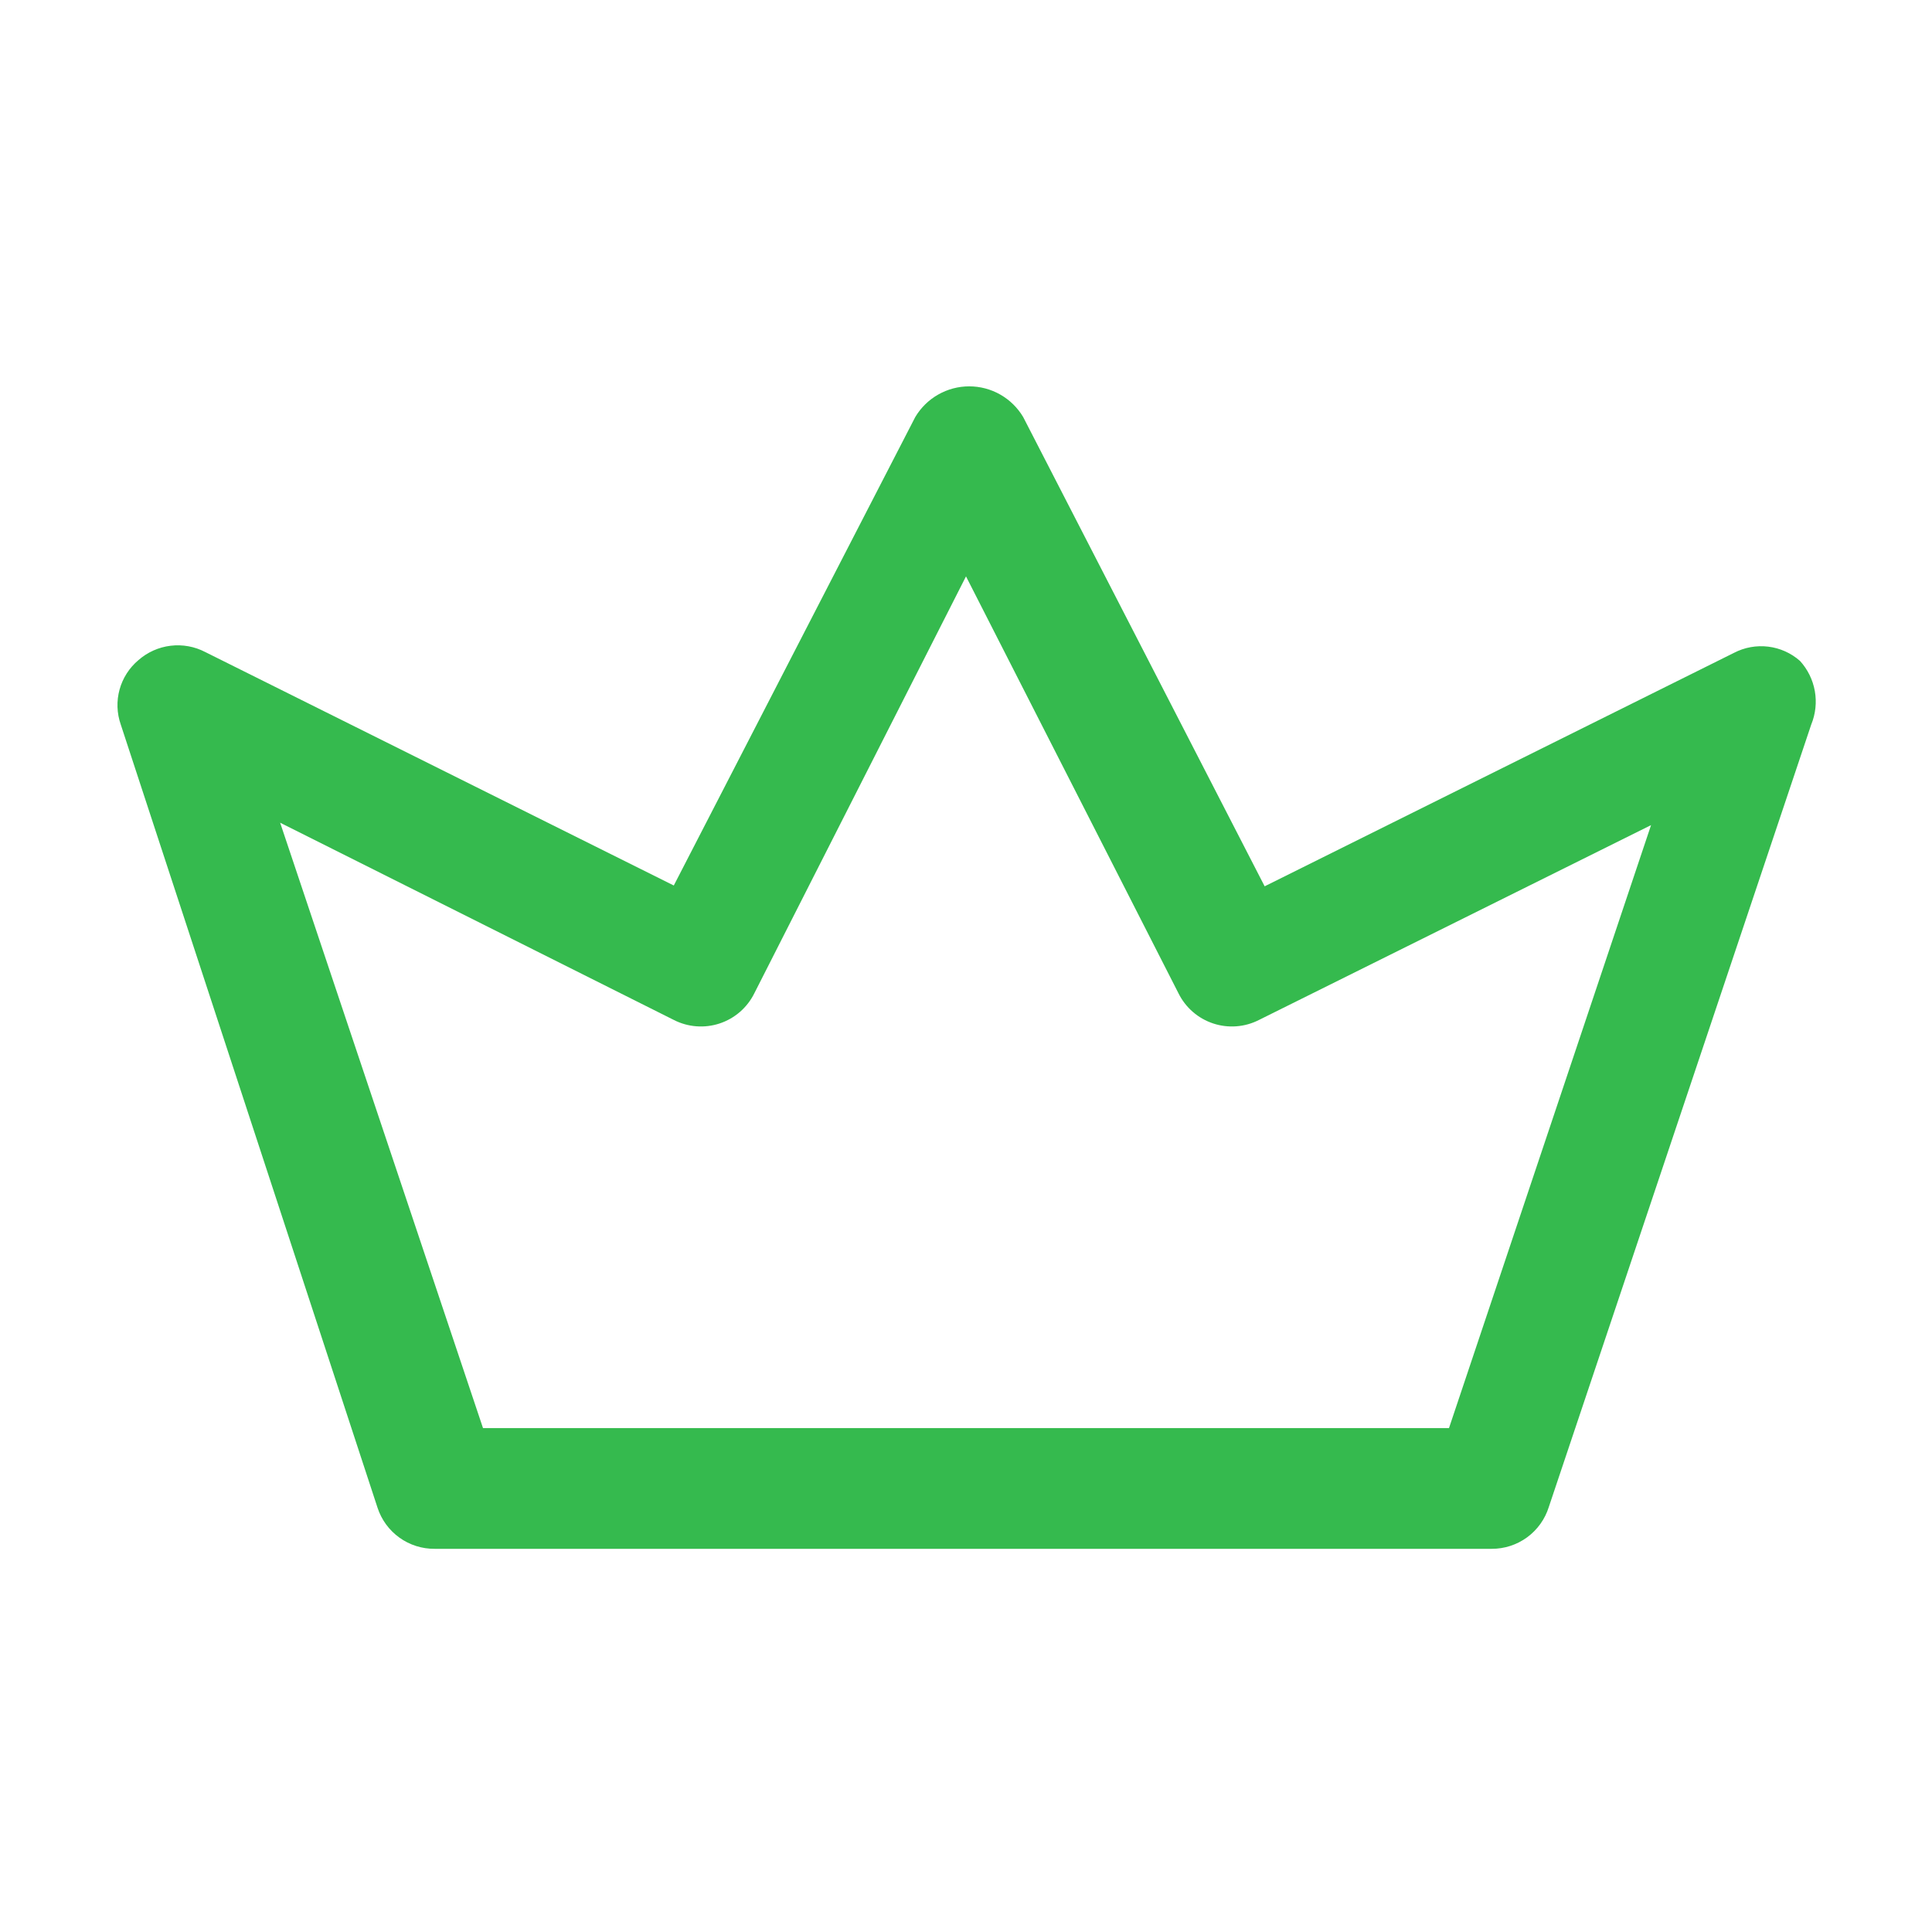 <svg width="300" height="300" viewBox="0 0 300 300" fill="none" xmlns="http://www.w3.org/2000/svg">
<path d="M231.625 240.5H67.5C65.535 240.517 63.616 239.909 62.021 238.762C60.425 237.617 59.236 235.992 58.625 234.125L18.75 112.5C18.139 110.751 18.075 108.858 18.566 107.071C19.058 105.285 20.081 103.691 21.5 102.5C22.902 101.27 24.643 100.493 26.494 100.27C28.346 100.046 30.221 100.388 31.875 101.25L104.625 137.5L142.125 64.75C142.99 63.3 144.216 62.099 145.684 61.265C147.153 60.431 148.811 59.992 150.5 59.992C152.189 59.992 153.848 60.431 155.316 61.265C156.784 62.099 158.01 63.3 158.875 64.75L196.375 137.625L269.25 101.375C270.885 100.524 272.739 100.188 274.569 100.411C276.399 100.634 278.118 101.406 279.5 102.625C280.696 103.936 281.496 105.561 281.806 107.309C282.116 109.057 281.924 110.857 281.25 112.5L240.5 234C239.911 235.891 238.731 237.542 237.134 238.712C235.536 239.882 233.605 240.509 231.625 240.5ZM75 221.75H225L256.375 128.125L195.5 158.375C194.41 158.932 193.22 159.269 191.999 159.362C190.779 159.457 189.551 159.307 188.388 158.924C187.225 158.54 186.15 157.93 185.225 157.127C184.3 156.325 183.544 155.347 183 154.25L150 89.5L117.125 154.25C116.581 155.347 115.825 156.325 114.9 157.127C113.975 157.93 112.9 158.54 111.737 158.924C110.574 159.307 109.347 159.457 108.126 159.362C106.905 159.269 105.715 158.932 104.625 158.375L43.5 127.75L75 221.75Z" fill="#35BA4E"/>
</svg>
